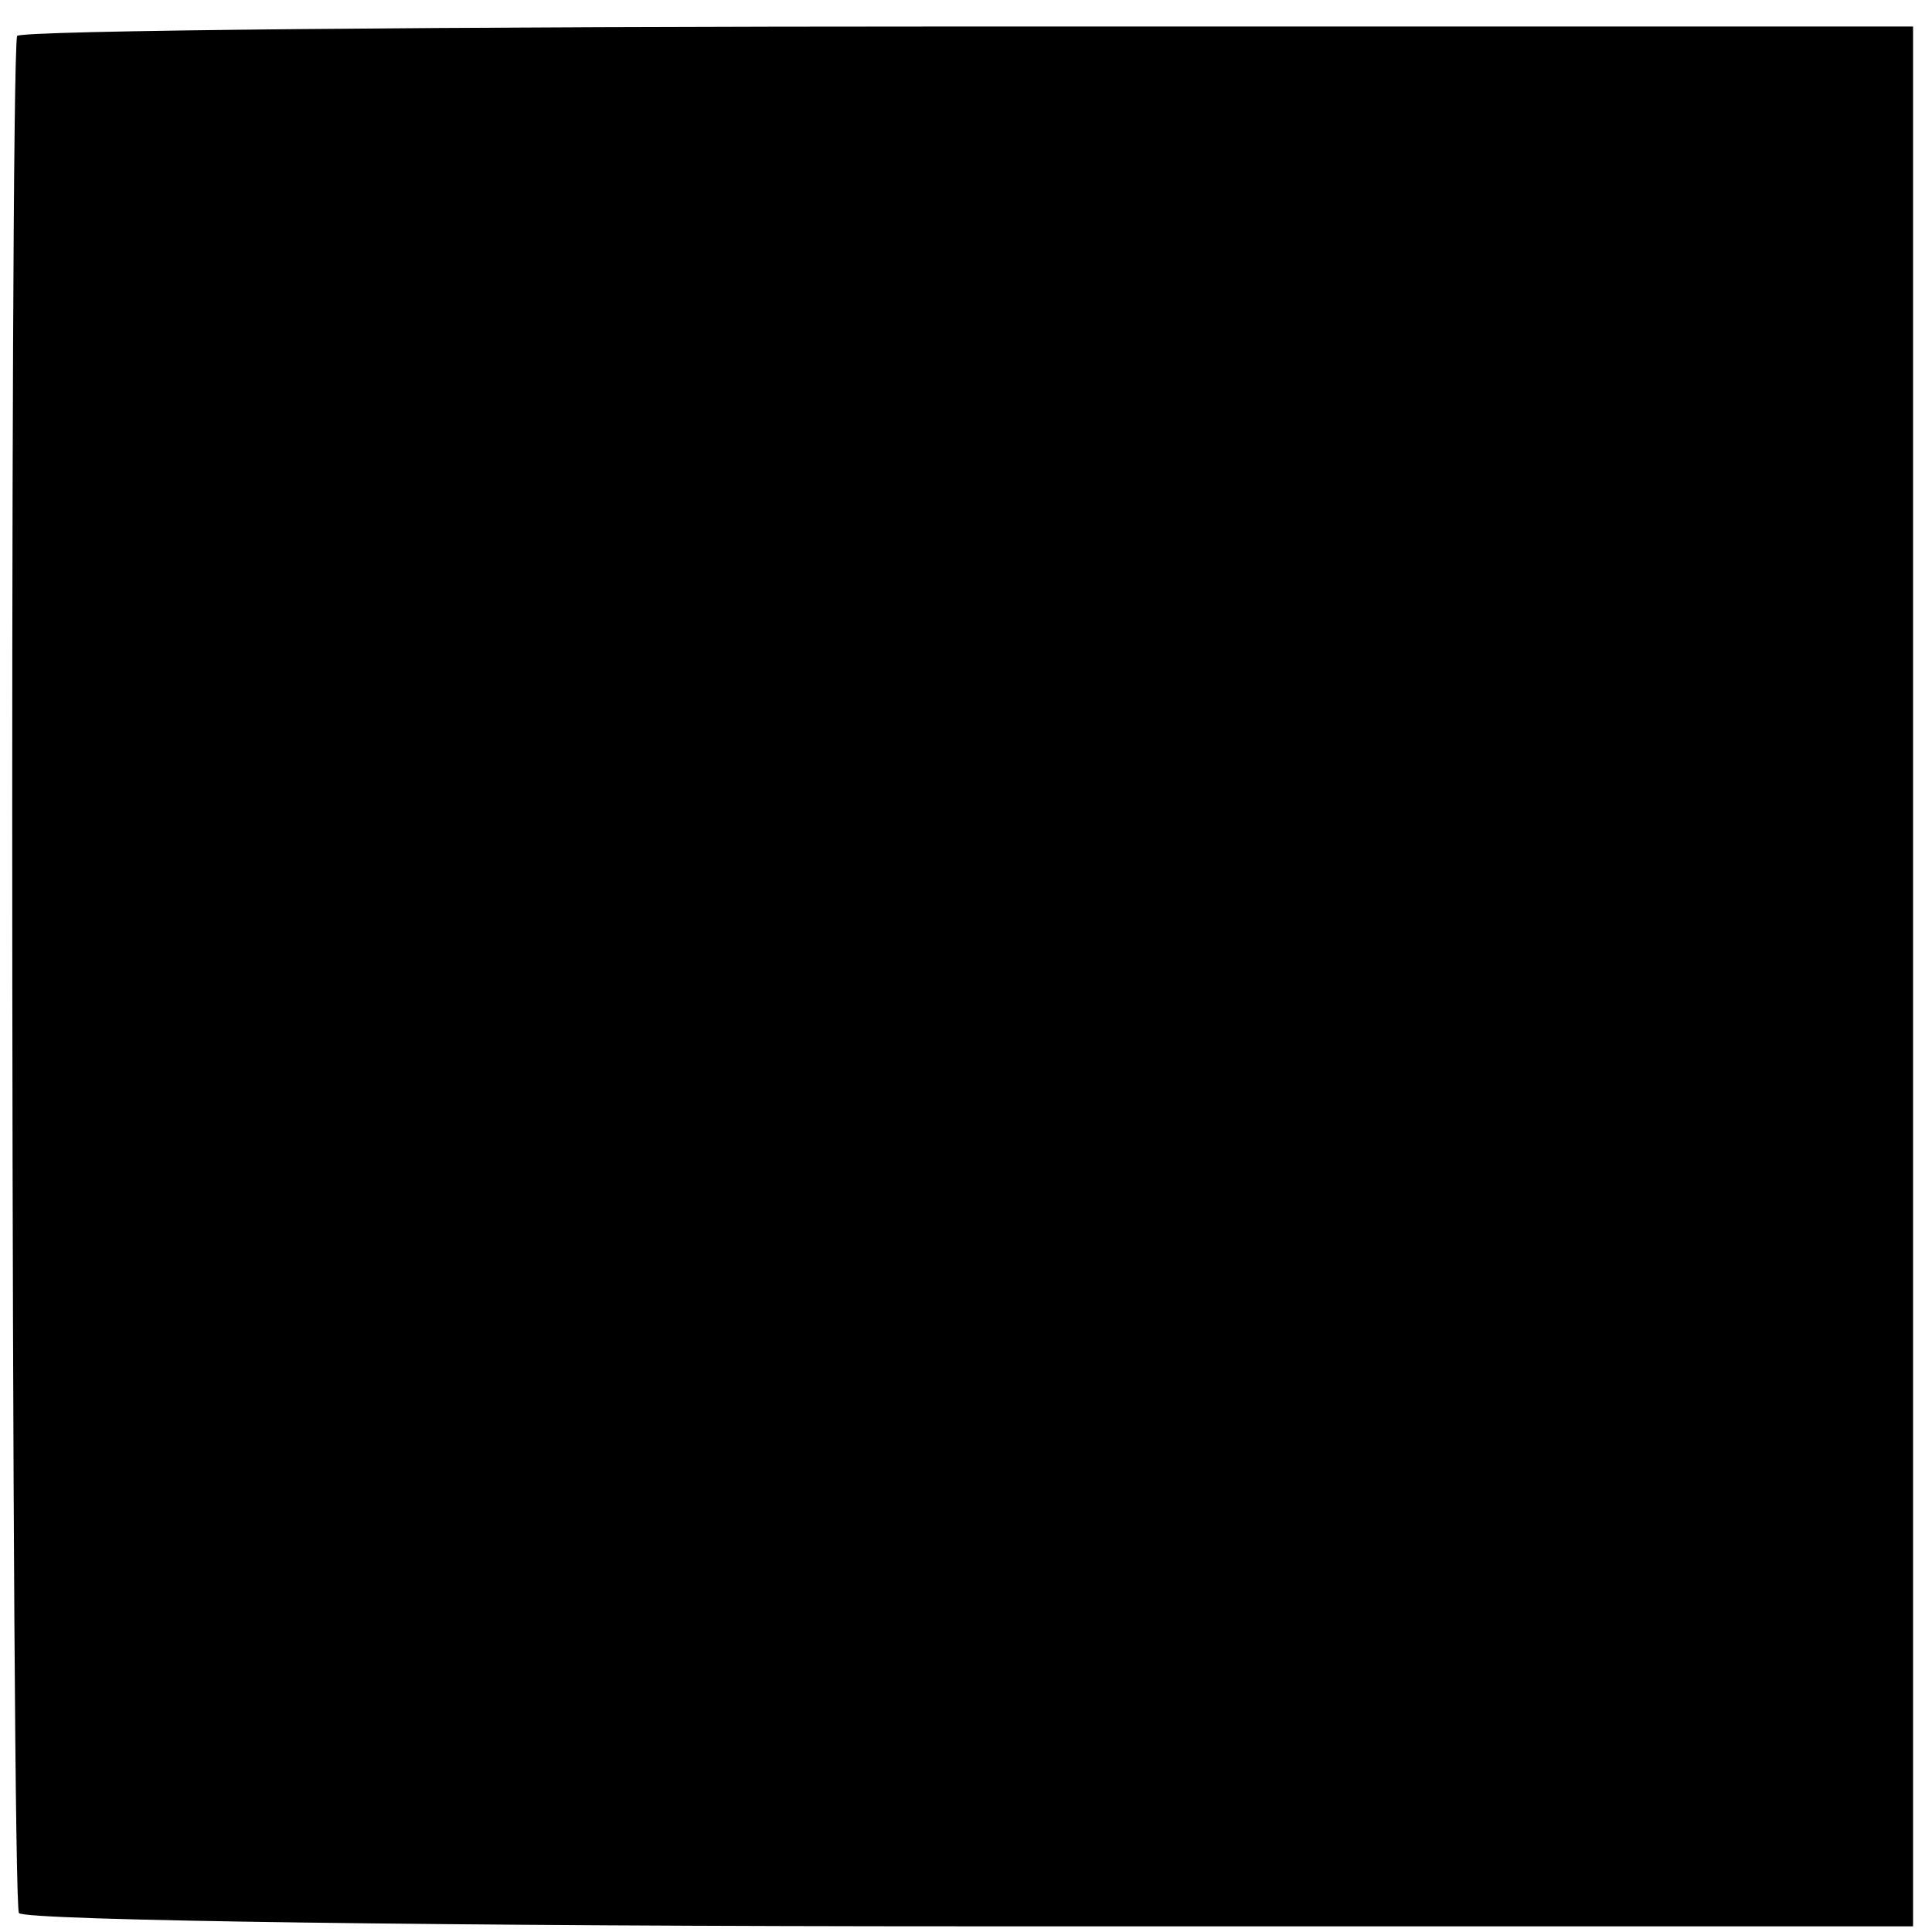 <?xml version="1.0" standalone="no"?>
<!DOCTYPE svg PUBLIC "-//W3C//DTD SVG 20010904//EN"
 "http://www.w3.org/TR/2001/REC-SVG-20010904/DTD/svg10.dtd">
<svg version="1.0" xmlns="http://www.w3.org/2000/svg"
 width="102pt" height="102pt" viewBox="0 0 102 102"
 preserveAspectRatio="xMidYMid meet">
<g transform="translate(0,102) scale(0.1,-0.1)"
fill="#000000" stroke="none">
<path d="M9 1001 c-4 -23 -3 -985 1 -991 3 -4 229 -7 503 -7 l497 0 0 502 0
501 -500 0 c-275 0 -500 -2 -501 -5z"/>
</g>
</svg>

